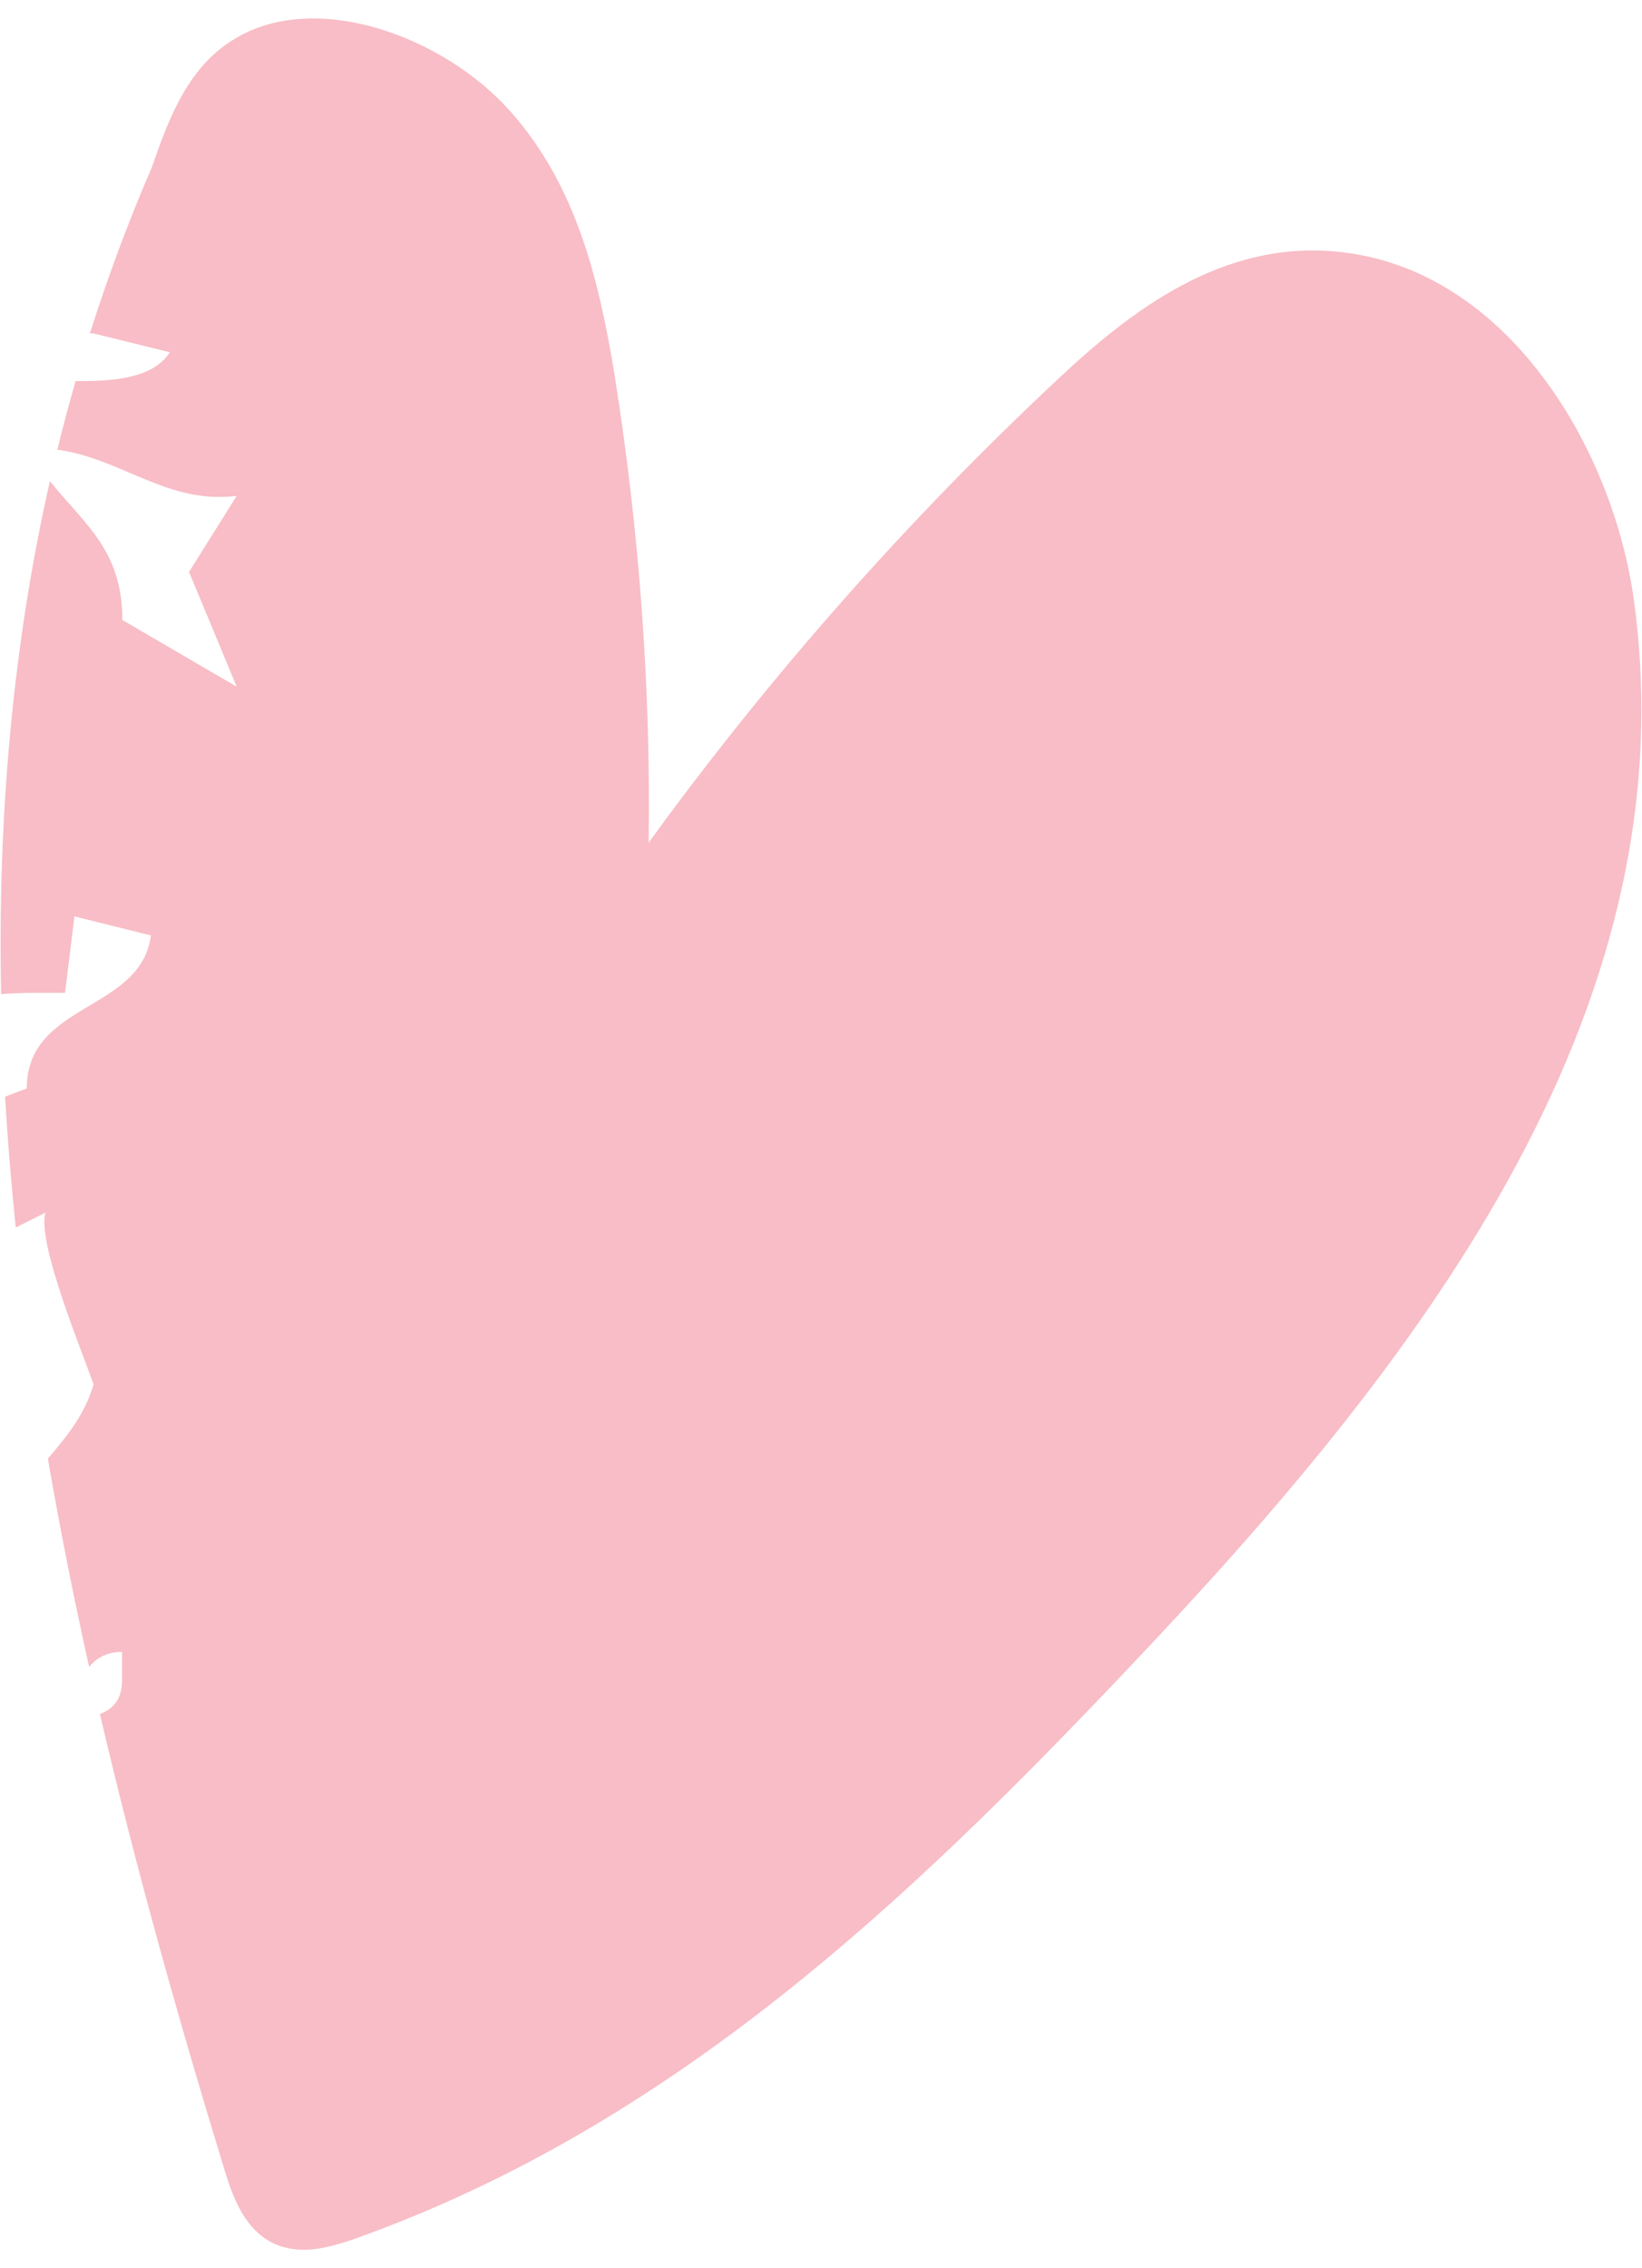 <?xml version="1.0" encoding="UTF-8"?>
<svg id="Layer_1" data-name="Layer 1" xmlns="http://www.w3.org/2000/svg" viewBox="0 0 210 290">
  <defs>
    <style>
      .cls-1 {
        fill: #f8bdc6;
        stroke-width: 0px;
      }
    </style>
  </defs>
  <path class="cls-1" d="m209.016,77.139c-2.527-19.514-16.182-42.996-38.2-44.98-14.623-1.347-26.199,7.559-35.578,16.371-19.418,18.191-36.9,38.035-52.28,59.202.284-19.797-1.181-39.807-4.37-59.887-1.937-11.623-4.701-23.908-13.3-33.593C56.618,4.518,40.388-1.246,30.136,4.896c-6,3.497-8.528,10.135-10.701,16.466-3.046,7.018-5.665,14.113-7.936,21.266h.45l9.78,2.409c-2.355,3.684-8.36,3.686-12.06,3.685-.835,2.913-1.618,5.836-2.336,8.768,8.269,1.141,14.09,7.035,22.941,5.903l-6.096,9.733,6.096,14.67-14.624-8.528c0-8.916-4.832-12.238-9.27-17.755C1.523,82.972-.3,104.912.144,127.103c1.341-.106,2.817-.16,4.487-.16h3.685l1.205-9.78,9.78,2.433c-1.252,9.78-15.875,8.528-15.875,19.561l-2.779,1.055c.327,5.563.788,11.138,1.367,16.723l3.81-1.905c-1.204,3.638,4.89,18.332,6.143,21.97-1.111,3.858-3.476,6.718-5.843,9.493,1.529,8.875,3.297,17.756,5.277,26.63.935-1.149,2.275-1.928,4.209-1.928v3.638c0,2.391-1.108,3.662-2.828,4.313,4.568,19.586,10.059,39.119,15.985,58.444,1.087,3.591,2.67,7.701,6.496,9.355,3.284,1.394,6.733.425,9.781-.591,41.058-14.528,71.51-43.751,99.433-73.234,36.074-38.011,71.604-82.873,64.541-135.979Z"/>
</svg>